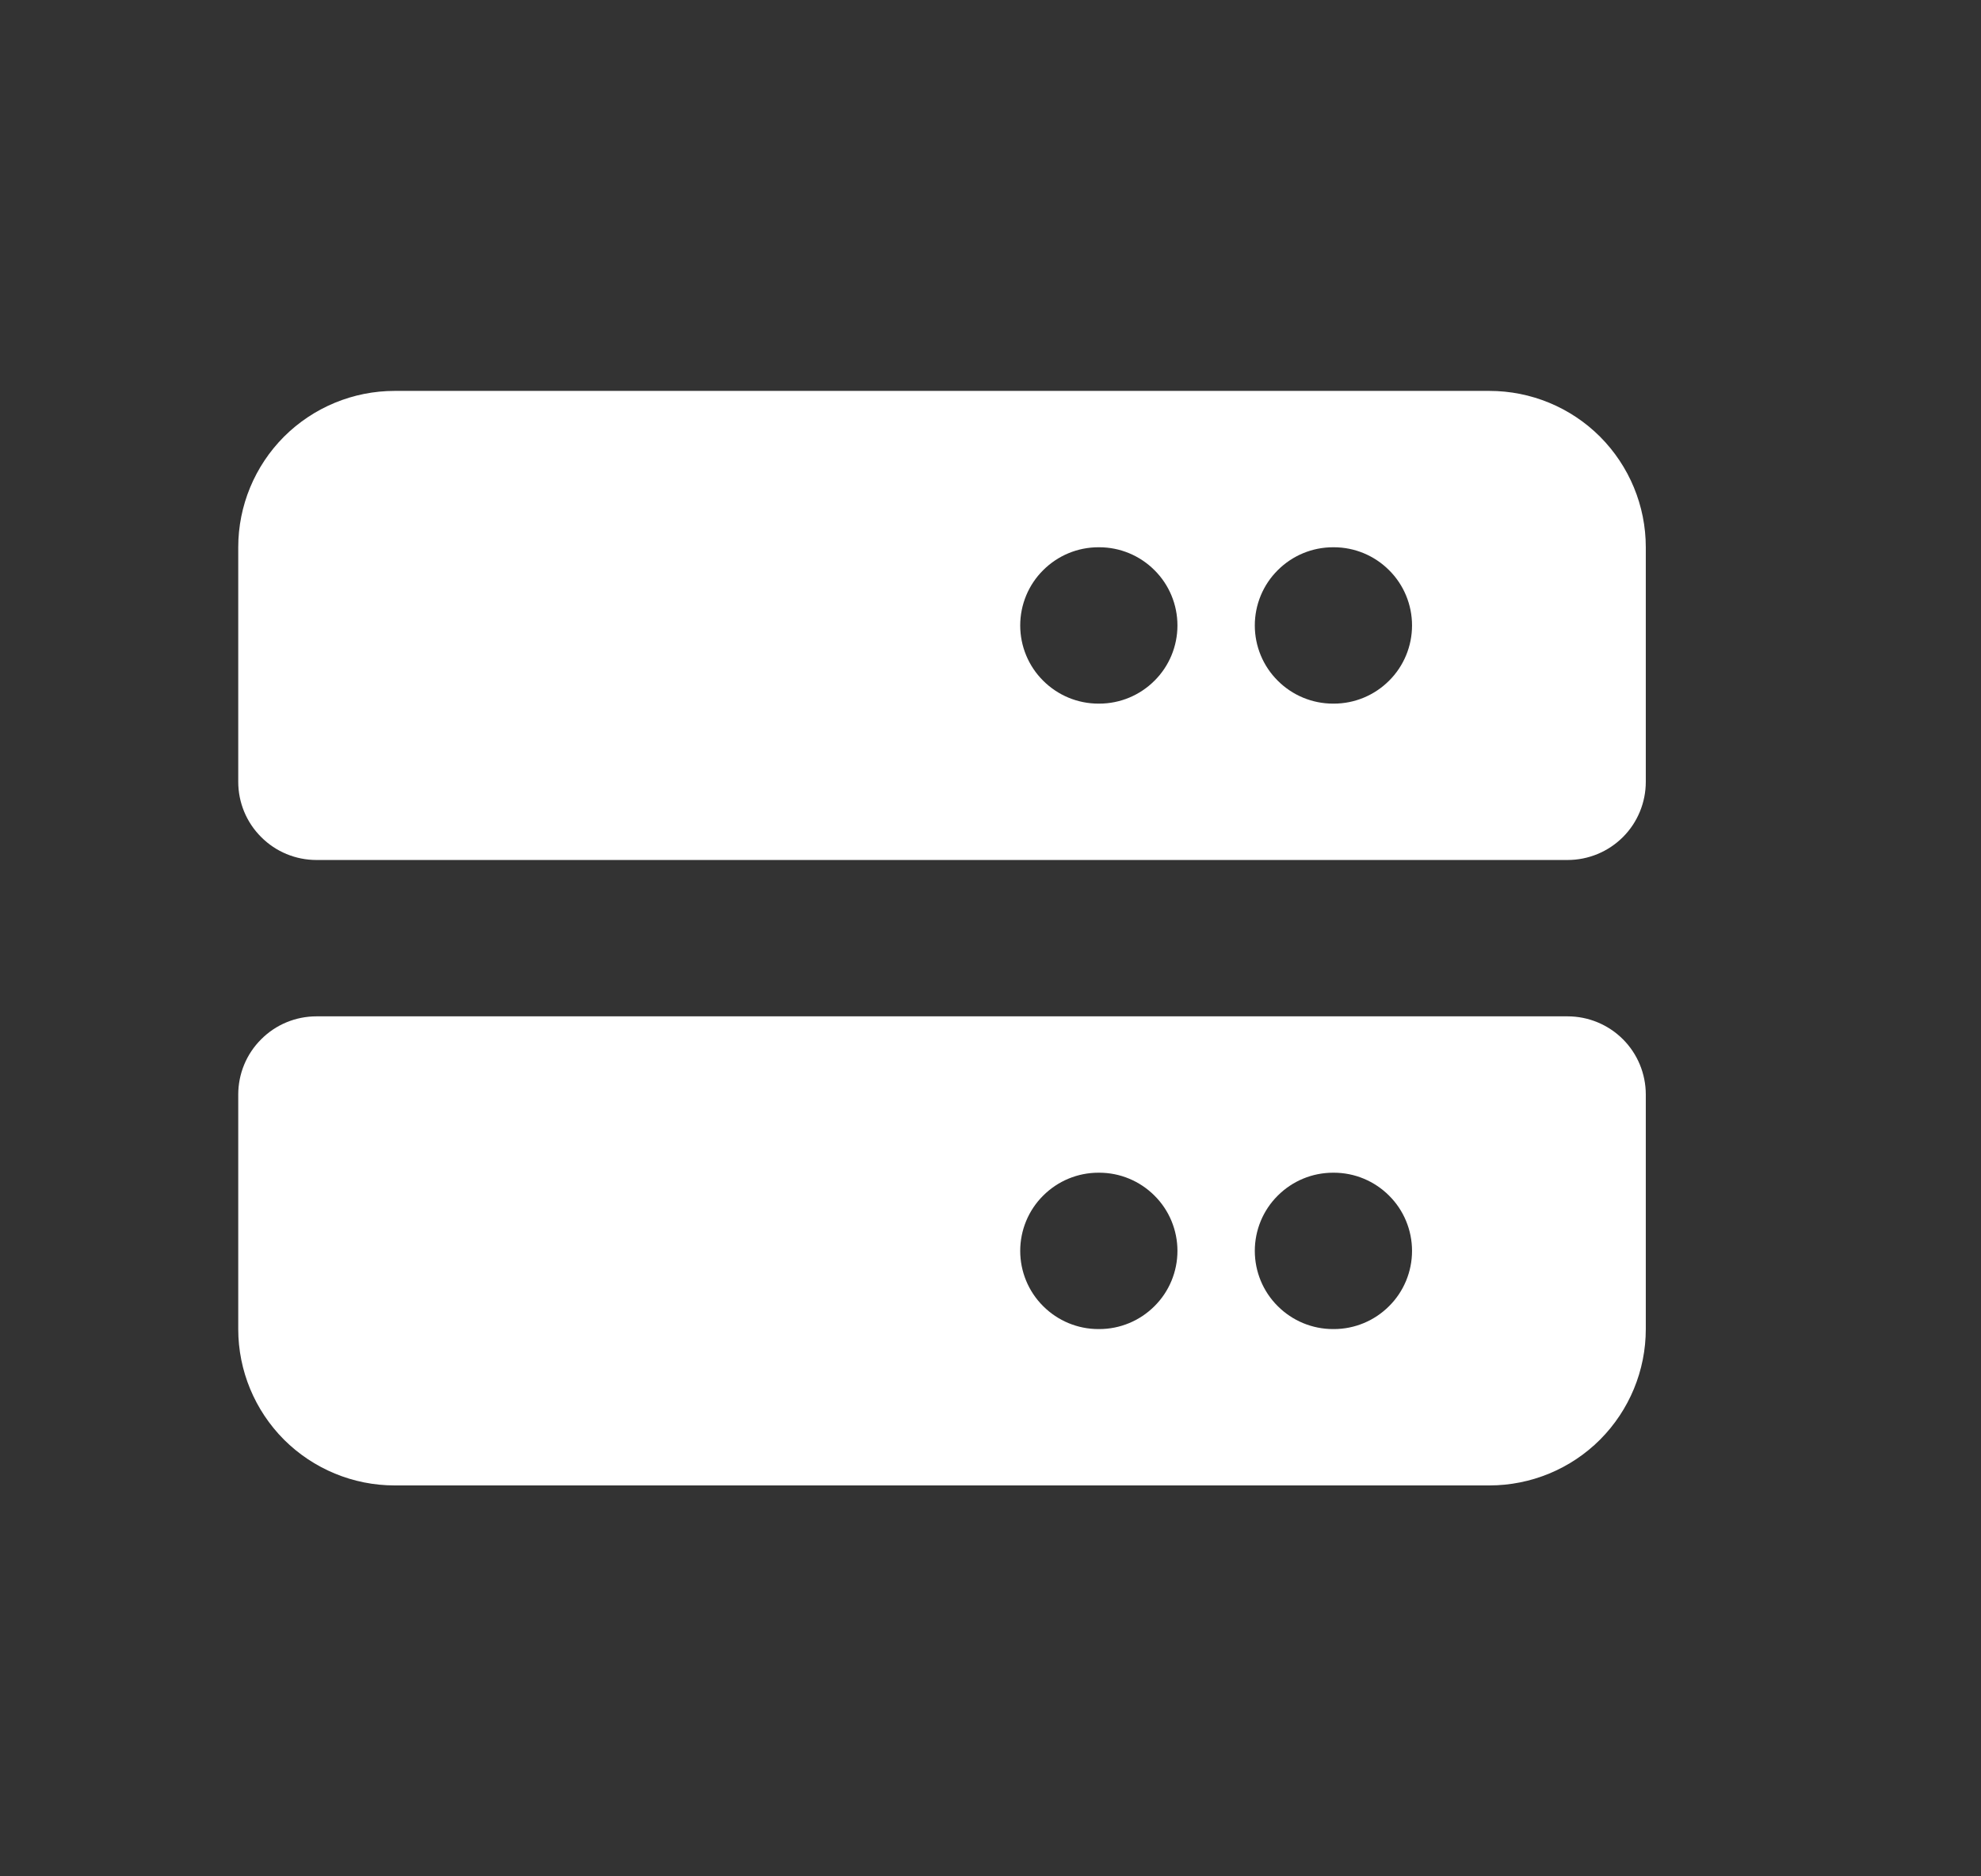 <?xml version="1.0" encoding="UTF-8"?>
<svg xmlns="http://www.w3.org/2000/svg" width="19" height="18" viewBox="0 0 19 18" fill="none">
  <rect x="0" y="0" width="19" height="18" fill="#333333" stroke="none"/>
  <path fill-rule="evenodd" clip-rule="evenodd" d="M3.785 3.75C3.387 3.75 3.006 3.908 2.724 4.189C2.443 4.471 2.285 4.852 2.285 5.25V7.5C2.285 7.699 2.364 7.89 2.505 8.03C2.645 8.171 2.836 8.25 3.035 8.25H15.035C15.234 8.25 15.425 8.171 15.566 8.03C15.706 7.89 15.785 7.699 15.785 7.5V5.25C15.785 4.852 15.627 4.471 15.346 4.189C15.065 3.908 14.683 3.75 14.285 3.75H3.785ZM10.535 5.25C10.336 5.25 10.146 5.329 10.005 5.47C9.864 5.61 9.785 5.801 9.785 6C9.785 6.199 9.864 6.39 10.005 6.53C10.146 6.671 10.336 6.75 10.535 6.75H10.543C10.742 6.75 10.932 6.671 11.073 6.53C11.214 6.39 11.293 6.199 11.293 6C11.293 5.801 11.214 5.61 11.073 5.47C10.932 5.329 10.742 5.25 10.543 5.25H10.535ZM12.785 5.25C12.586 5.25 12.396 5.329 12.255 5.47C12.114 5.61 12.035 5.801 12.035 6C12.035 6.199 12.114 6.39 12.255 6.53C12.396 6.671 12.586 6.75 12.785 6.75H12.793C12.992 6.75 13.182 6.671 13.323 6.53C13.464 6.39 13.543 6.199 13.543 6C13.543 5.801 13.464 5.61 13.323 5.47C13.182 5.329 12.992 5.25 12.793 5.25H12.785ZM2.285 12.75V10.5C2.285 10.301 2.364 10.11 2.505 9.97C2.645 9.829 2.836 9.75 3.035 9.75H15.035C15.234 9.75 15.425 9.829 15.566 9.97C15.706 10.11 15.785 10.301 15.785 10.5V12.75C15.785 13.148 15.627 13.529 15.346 13.811C15.065 14.092 14.683 14.25 14.285 14.25H3.785C3.387 14.25 3.006 14.092 2.724 13.811C2.443 13.529 2.285 13.148 2.285 12.75ZM10.535 11.25C10.336 11.25 10.146 11.329 10.005 11.47C9.864 11.61 9.785 11.801 9.785 12C9.785 12.199 9.864 12.39 10.005 12.53C10.146 12.671 10.336 12.75 10.535 12.75H10.543C10.742 12.75 10.932 12.671 11.073 12.53C11.214 12.39 11.293 12.199 11.293 12C11.293 11.801 11.214 11.61 11.073 11.47C10.932 11.329 10.742 11.25 10.543 11.25H10.535ZM12.785 11.25C12.586 11.25 12.396 11.329 12.255 11.47C12.114 11.61 12.035 11.801 12.035 12C12.035 12.199 12.114 12.39 12.255 12.53C12.396 12.671 12.586 12.75 12.785 12.75H12.793C12.992 12.75 13.182 12.671 13.323 12.53C13.464 12.39 13.543 12.199 13.543 12C13.543 11.801 13.464 11.61 13.323 11.47C13.182 11.329 12.992 11.25 12.793 11.25H12.785Z" fill="white"></path>
</svg>
